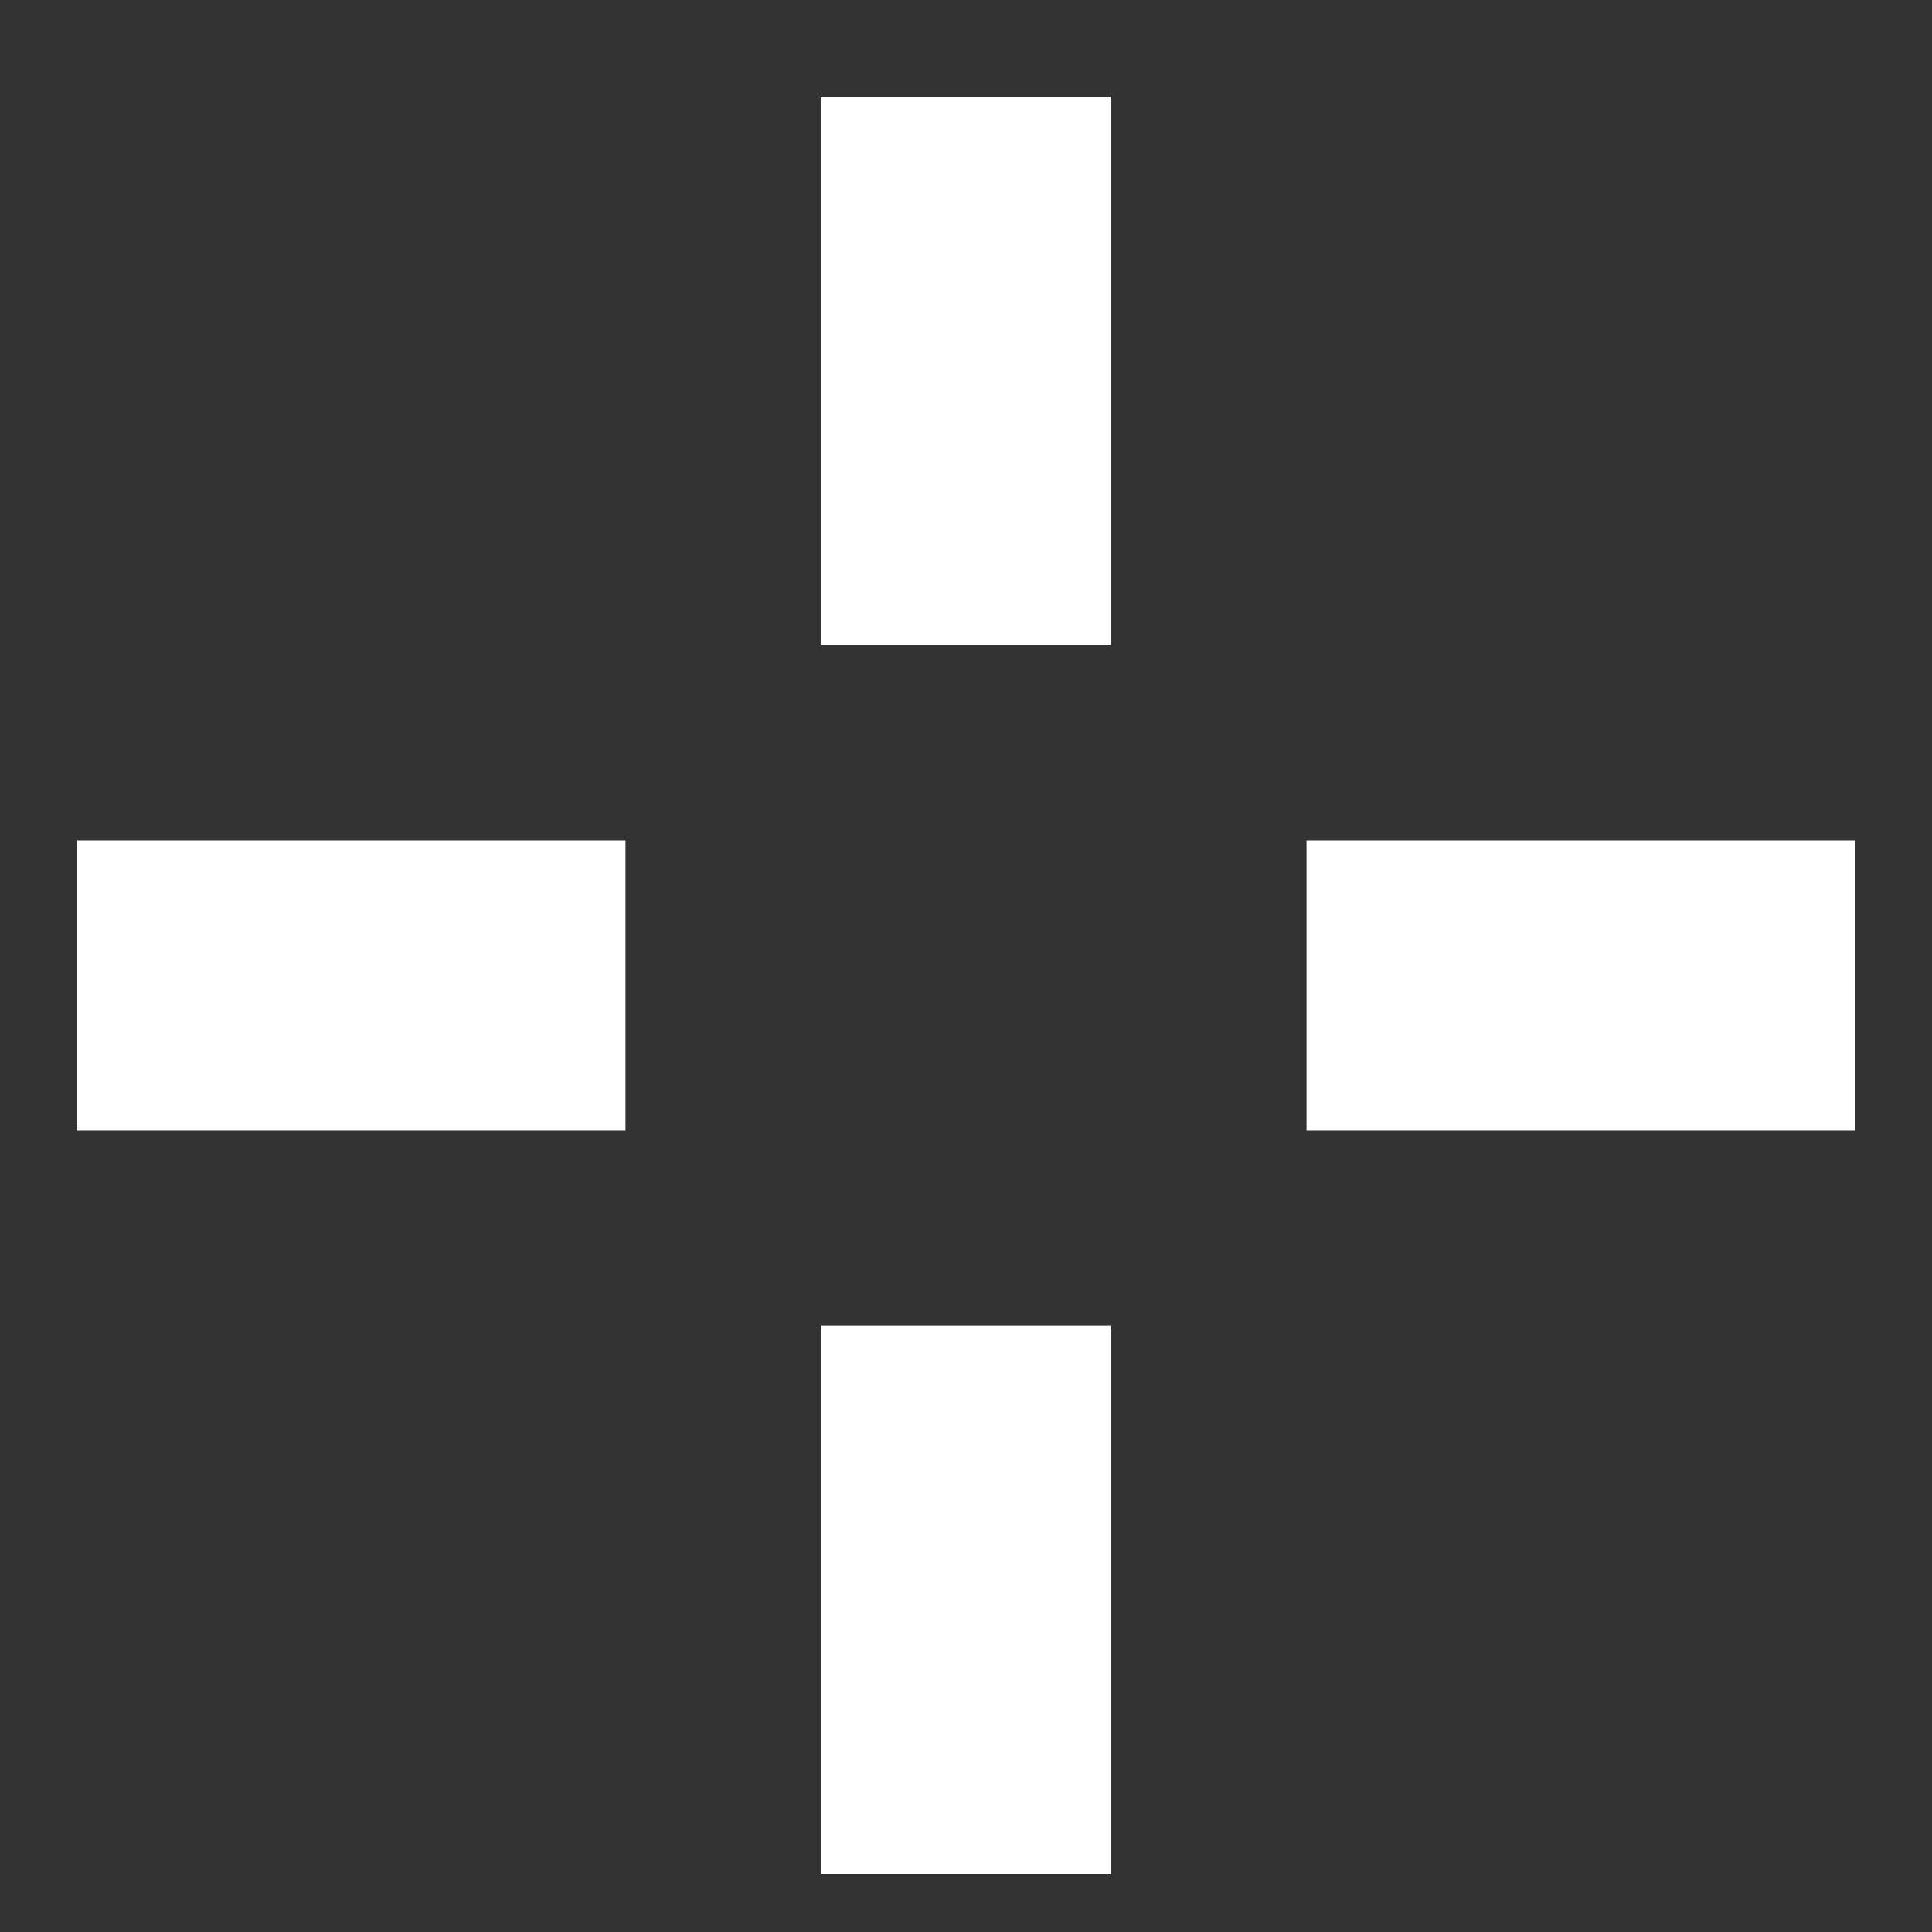 <?xml version="1.0" encoding="utf-8"?><svg id="icoMapShuttle-Files" image-rendering="auto" baseProfile="basic" version="1.1" x="0px" y="0px" width="40" height="40" xmlns="http://www.w3.org/2000/svg" xmlns:xlink="http://www.w3.org/1999/xlink"><rect width="100%" height="100%" fill="#333333" stroke="none"/><defs><g id="cuadWaiting" overflow="visible"><g><g id="Layer1_0_FILL"><path fill="#FFF" stroke="none" d="M0 0L0 11.35 6 11.35 6 0 0 0Z"/></g></g></g></defs><g id="000----EXPORT-ALL_icoWaiting" overflow="visible"><g><use xlink:href="#cuadWaiting" transform="translate(17 2)"/><use xlink:href="#cuadWaiting" transform="matrix(-1 0 0 -1 23 38.8)"/><use xlink:href="#cuadWaiting" transform="matrix(0 -1 1 0 1.6 23.4)"/><use xlink:href="#cuadWaiting" transform="matrix(0 1 -1 0 38.4 17.4)"/></g></g></svg>
